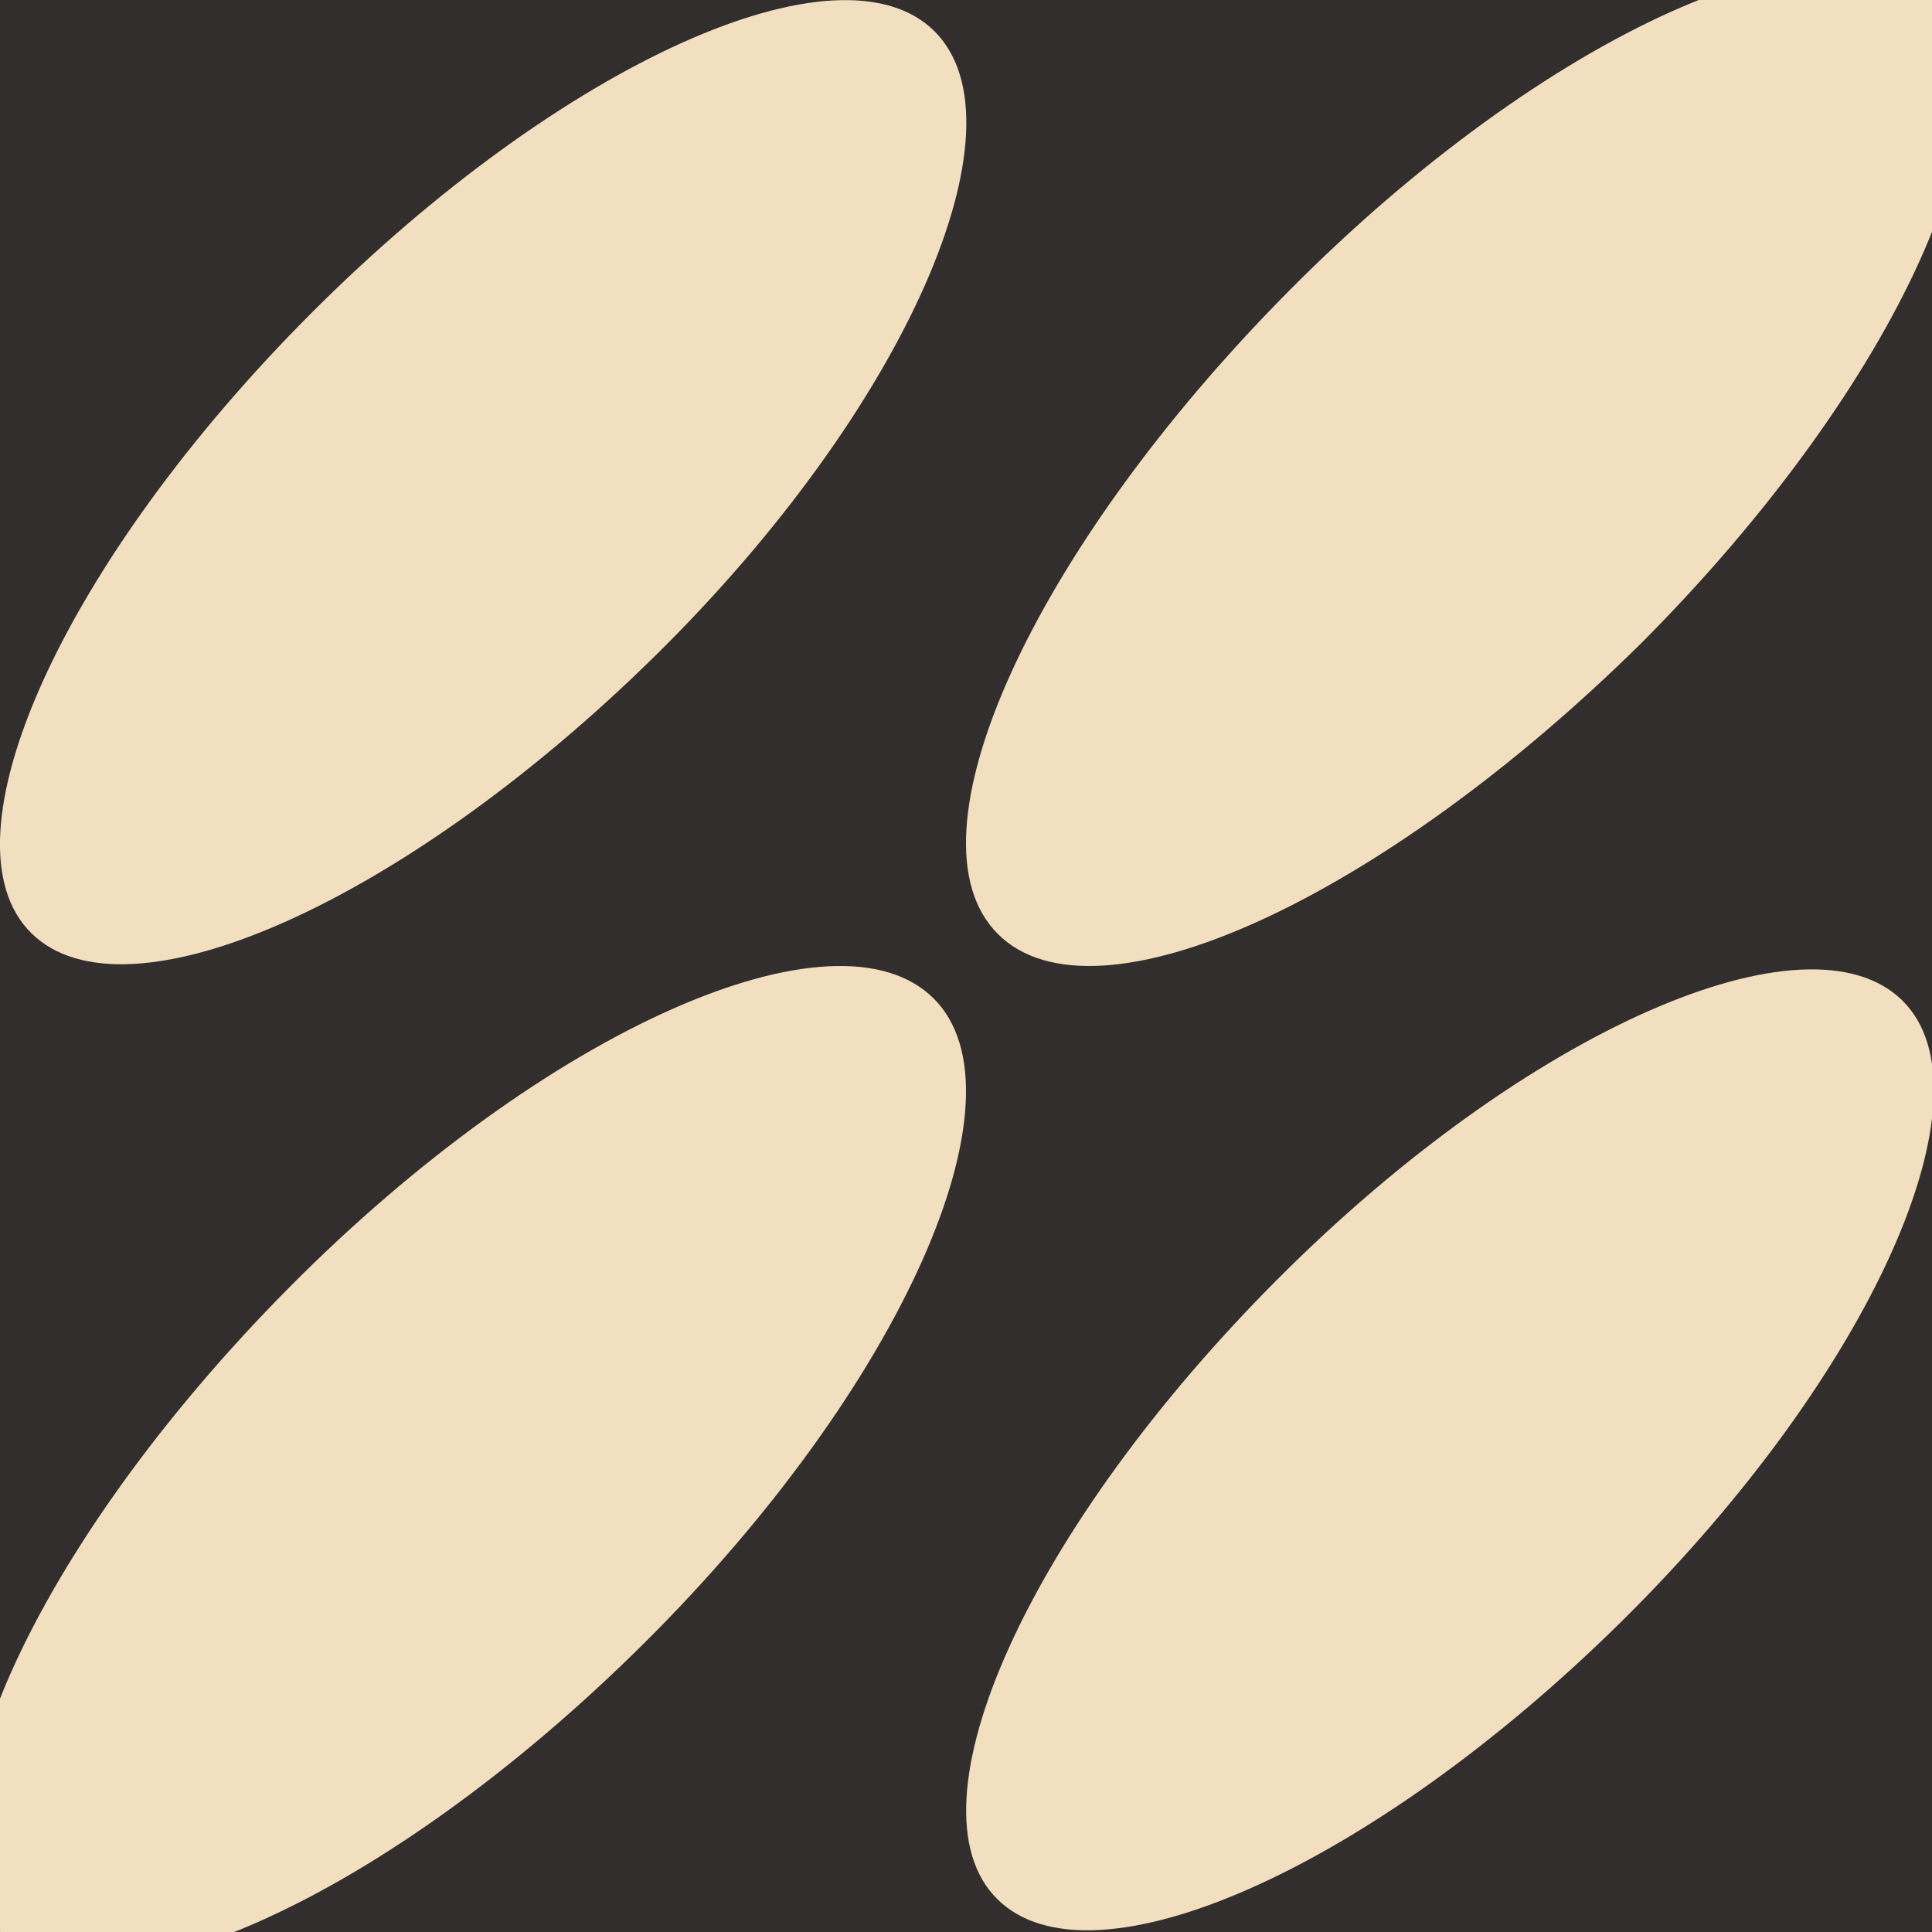 <?xml version="1.0" encoding="UTF-8"?> <svg xmlns="http://www.w3.org/2000/svg" width="120" height="120" viewBox="0 0 120 120" fill="none"><rect width="120" height="120" fill="#332E2E"></rect><g clip-path="url(#clip0_783_205)"><path d="M18.003 79.928C2.025 96.022 -6.042 113.985 0.014 119.995C6.069 126.005 23.904 118.059 39.993 102.076C56.082 86.094 64.016 67.997 57.983 62.009C51.949 56.021 33.982 63.834 18.003 79.928Z" fill="#F2DFBF"></path><path d="M79.414 79.393C63.922 94.886 56.1 112.179 61.95 117.964C67.8 123.75 85.136 116.1 100.714 100.714C116.293 85.329 124.007 67.907 118.157 62.143C112.307 56.379 94.886 63.9 79.414 79.393Z" fill="#F2DFBF"></path><path d="M19.393 19.393C3.9 34.886 -3.921 52.179 1.95 57.964C7.821 63.75 25.114 56.079 40.714 40.714C56.314 25.35 63.9 7.8 58.05 1.95C52.2 -3.9 34.886 3.9 19.393 19.393Z" fill="#F2DFBF"></path><path d="M101.938 39.952C117.951 23.896 126.046 5.952 119.991 -0.022C113.937 -5.996 95.995 1.999 80.071 18.055C64.147 34.111 55.941 52.032 61.996 58.028C68.05 64.024 85.815 55.874 101.938 39.952Z" fill="#F2DFBF"></path></g><defs><clipPath id="clip0_783_205"><rect width="120" height="120" fill="white"></rect></clipPath></defs></svg> 